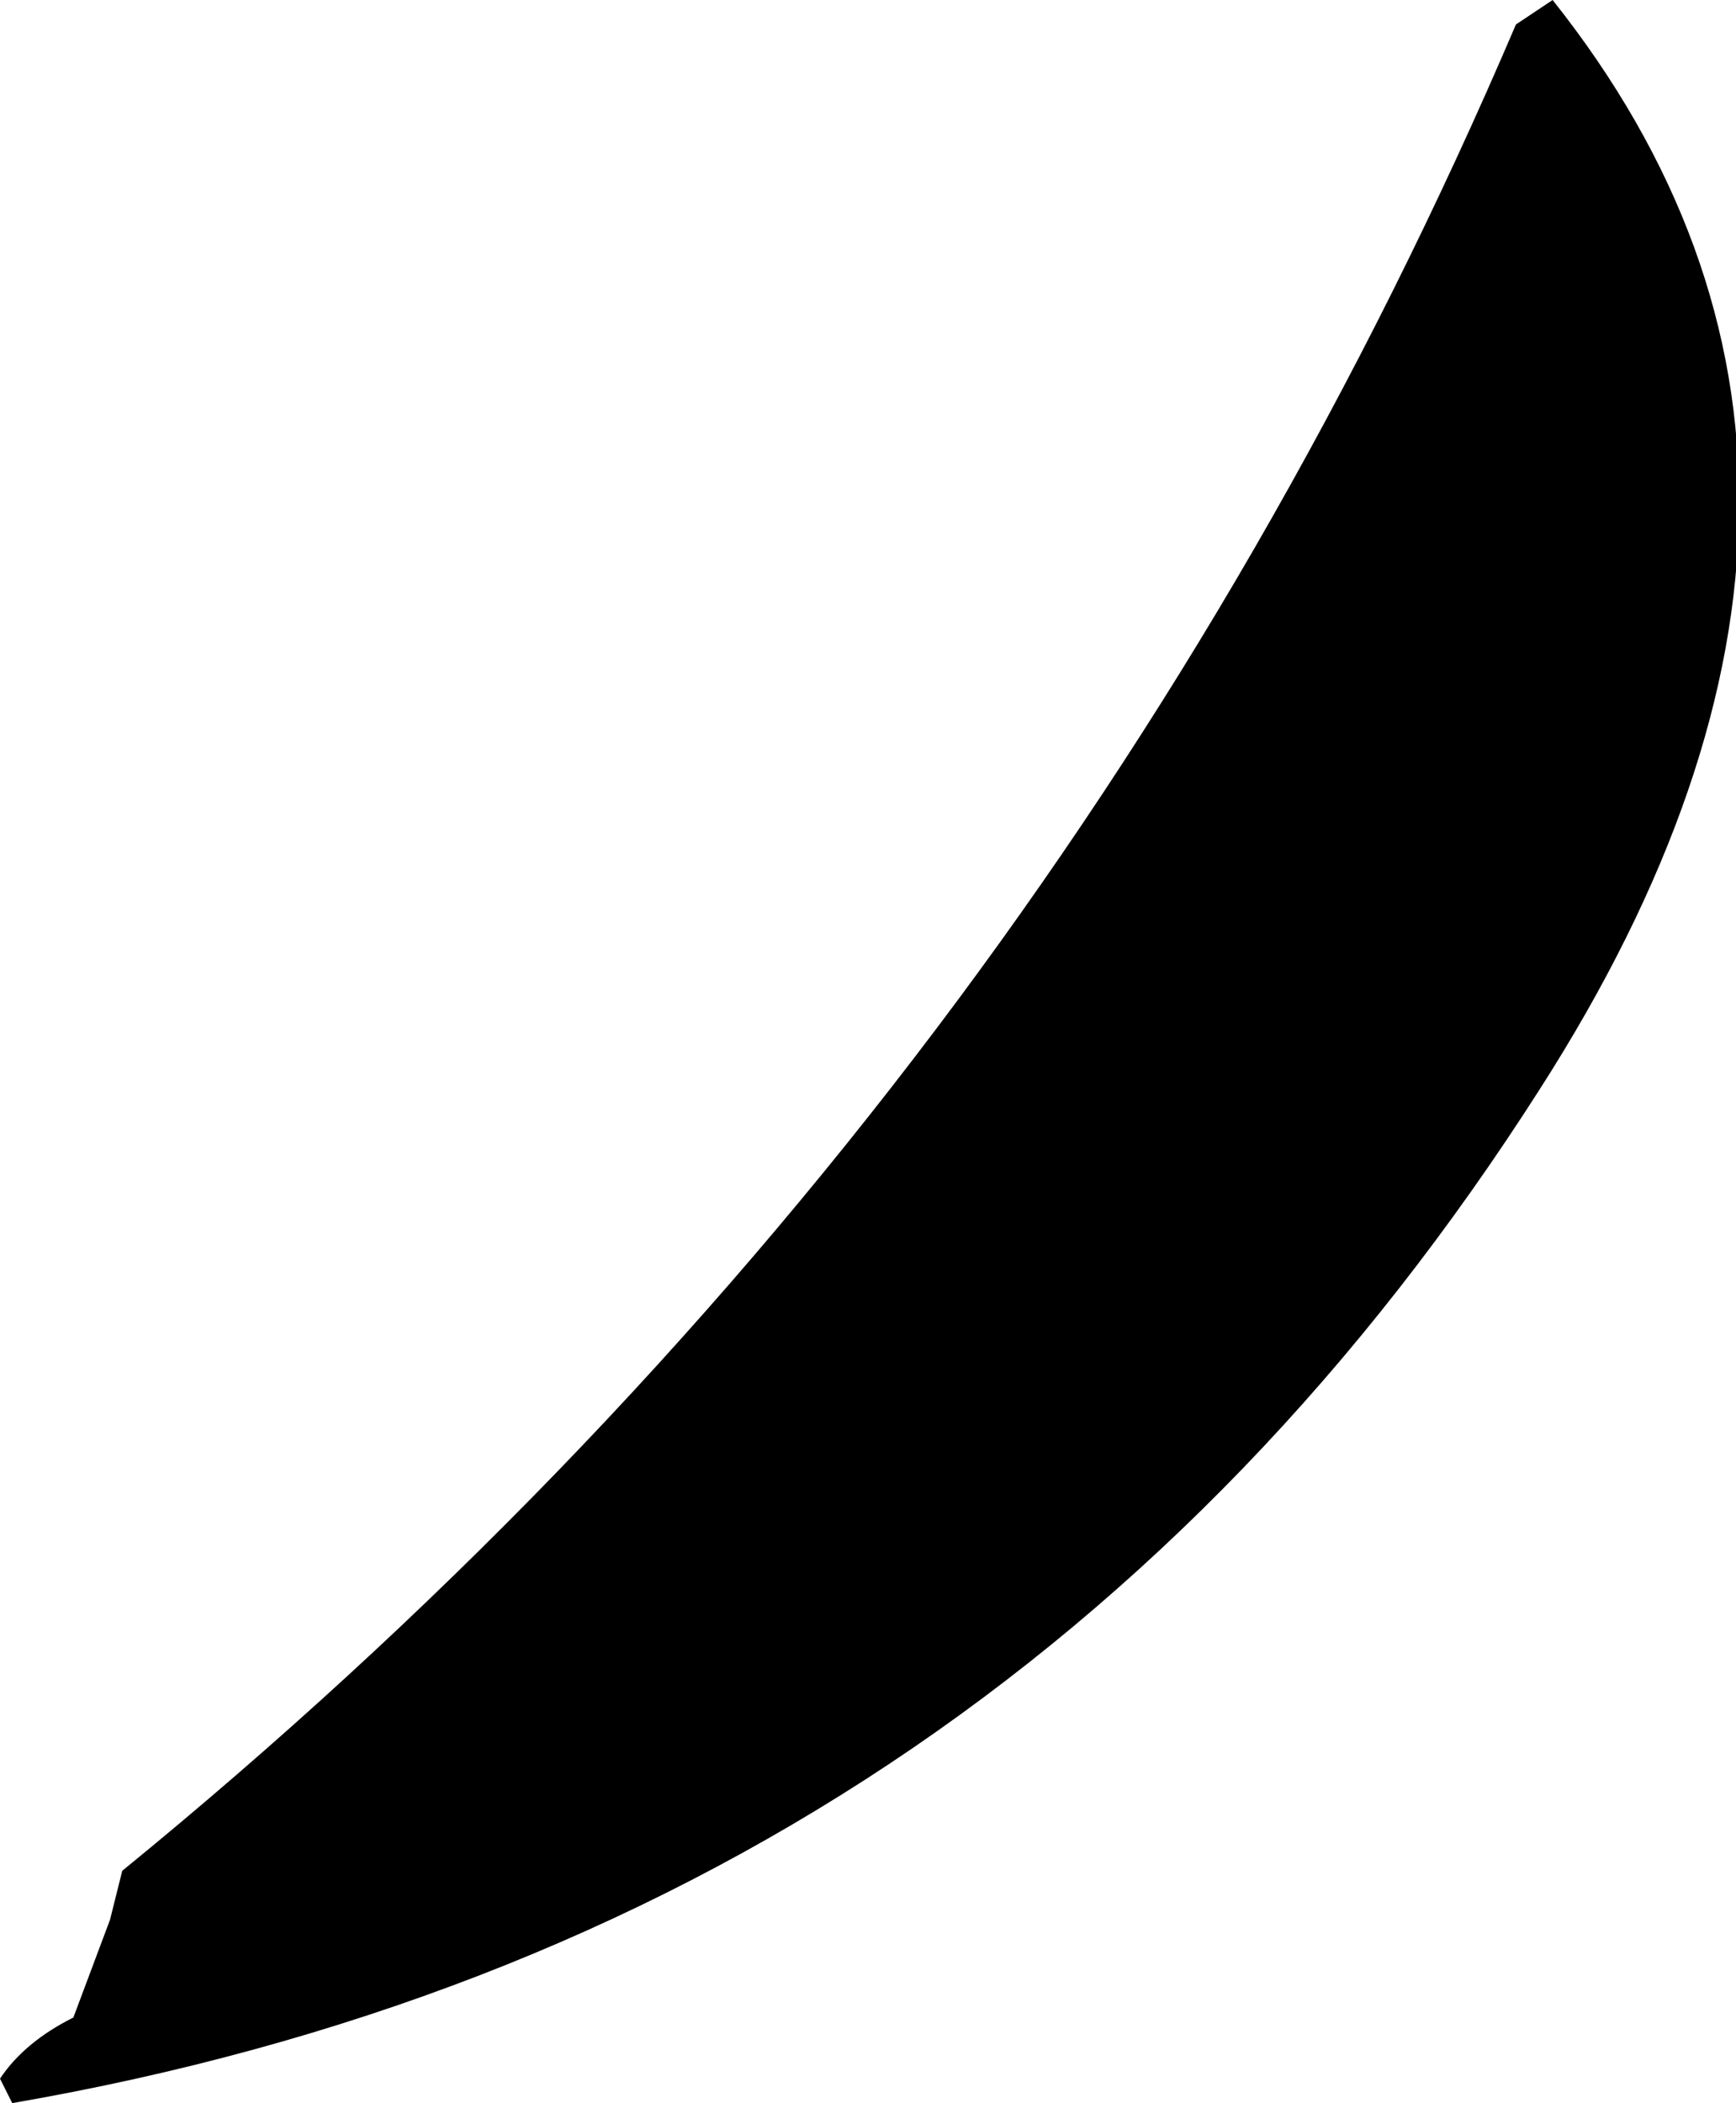 <?xml version="1.0" encoding="UTF-8" standalone="no"?>
<svg xmlns:xlink="http://www.w3.org/1999/xlink" height="8.6px" width="7.1px" xmlns="http://www.w3.org/2000/svg">
  <g transform="matrix(1.0, 0.0, 0.0, 1.0, -35.5, -15.3)">
    <path d="M41.85 15.3 Q43.4 17.25 41.8 19.75 39.6 23.2 35.55 23.9 L35.5 23.8 Q35.6 23.65 35.8 23.55 L35.95 23.15 36.0 22.95 Q39.8 19.85 41.7 15.4 L41.85 15.3" fill="#000000" fill-rule="evenodd" stroke="none"/>
  </g>
</svg>
